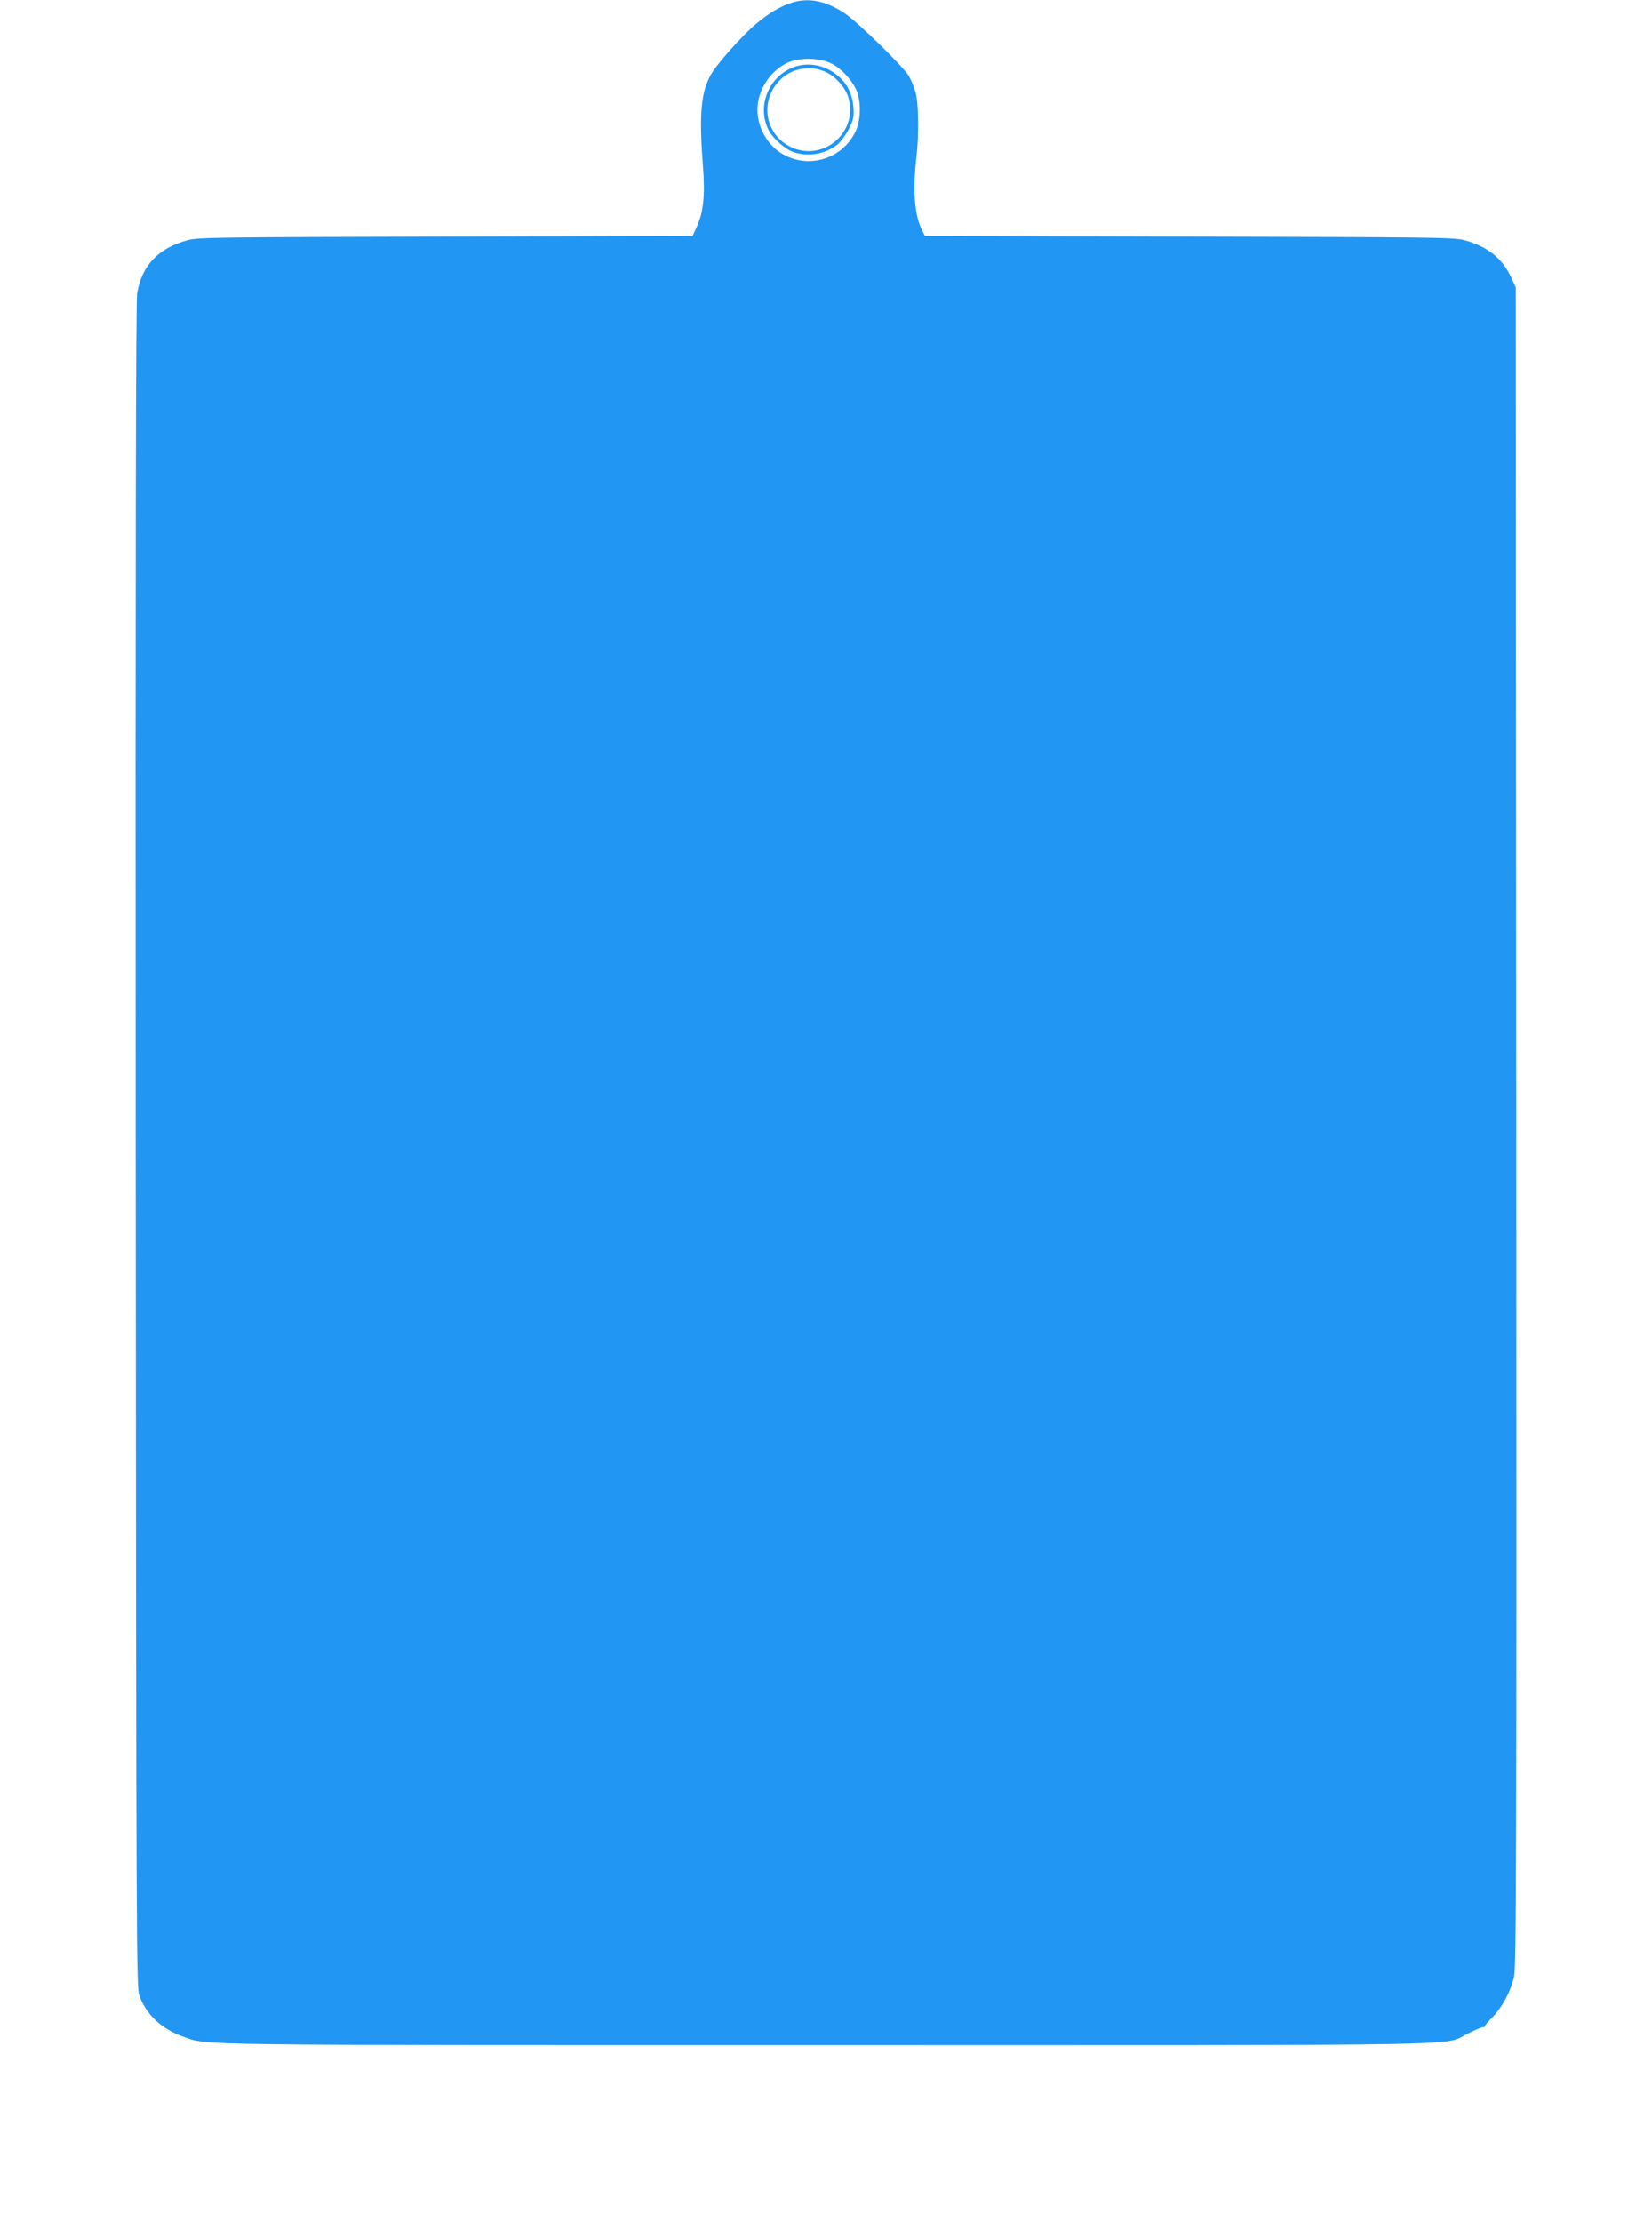 <?xml version="1.0" standalone="no"?>
<!DOCTYPE svg PUBLIC "-//W3C//DTD SVG 20010904//EN"
 "http://www.w3.org/TR/2001/REC-SVG-20010904/DTD/svg10.dtd">
<svg version="1.0" xmlns="http://www.w3.org/2000/svg"
 width="952pt" height="1280pt" viewBox="0 0 952 1280"
 preserveAspectRatio="xMidYMid meet">
<g transform="translate(0,1280) scale(0.1,-0.1)"
fill="#2196f3" stroke="none">
<path d="M4555 12782 c-67 -23 -127 -60 -200 -121 -79 -67 -228 -234 -259
-292 -57 -103 -68 -229 -45 -526 13 -167 3 -266 -36 -350 l-24 -52 -1423 -4
c-1303 -3 -1428 -4 -1486 -20 -170 -46 -265 -146 -292 -307 -7 -46 -10 -1493
-8 -4910 3 -4664 4 -4847 21 -4895 40 -110 128 -192 252 -236 147 -51 -39 -49
3702 -49 3865 0 3554 -6 3703 67 41 21 80 37 87 36 7 0 11 2 10 6 -1 3 19 27
44 52 57 59 104 147 124 232 13 58 15 598 13 4899 l-3 4833 -28 60 c-51 109
-136 176 -269 212 -58 16 -189 17 -1585 20 l-1523 4 -16 32 c-44 84 -55 232
-33 422 15 130 13 310 -5 373 -8 29 -25 71 -39 95 -33 55 -295 311 -370 361
-113 74 -212 92 -312 58z m241 -350 c50 -26 106 -85 135 -142 31 -61 32 -175
2 -241 -76 -169 -284 -229 -438 -127 -93 62 -146 185 -126 294 18 93 79 176
161 219 70 36 193 35 266 -3z"/>
<path d="M4591 12419 c-155 -45 -234 -225 -162 -368 26 -51 100 -114 149 -129
85 -26 179 -9 247 45 20 16 49 56 67 90 27 56 30 70 26 126 -7 77 -34 134 -90
181 -66 57 -157 78 -237 55z m177 -38 c53 -27 107 -91 122 -146 56 -199 -149
-371 -334 -281 -146 71 -179 259 -67 379 69 76 186 96 279 48z"/>
</g>
</svg>
